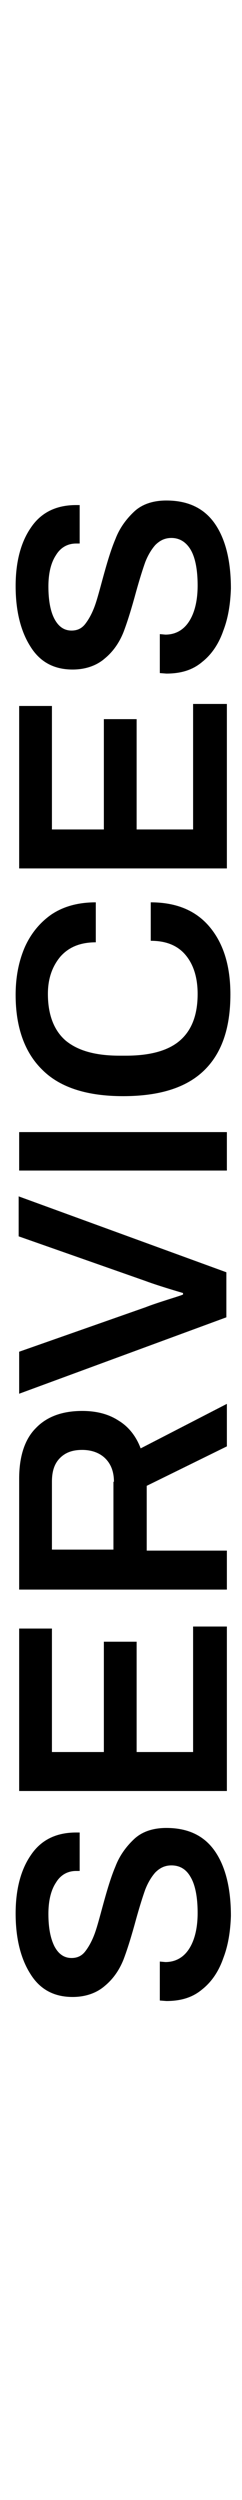 <?xml version="1.0" encoding="utf-8"?>
<!-- Generator: Adobe Illustrator 26.3.1, SVG Export Plug-In . SVG Version: 6.00 Build 0)  -->
<svg version="1.1" id="Layer_1" xmlns="http://www.w3.org/2000/svg" xmlns:xlink="http://www.w3.org/1999/xlink" x="0px" y="0px"
	 viewBox="0 0 48 494" style="enable-background:new 0 0 48 494;" xml:space="preserve">
<style type="text/css">
	.st0{fill:none;}
	.st1{enable-background:new    ;}
</style>
<g>
	<rect class="st0" width="48" height="494"/>
	<g class="st1">
		<path d="M44.3,386.9c-0.9,2.6-2.3,4.7-4.2,6.2c-1.9,1.6-4.2,2.3-7.1,2.3l-1.3-0.1v-7.7l1.1,0.1c2,0,3.6-0.9,4.7-2.6
			c1.1-1.7,1.7-4.1,1.7-7.1c0-3.2-0.5-5.6-1.4-7.1c-0.9-1.6-2.2-2.3-3.8-2.3c-1.3,0-2.3,0.5-3.2,1.4c-0.8,0.9-1.5,2.1-2,3.4
			c-0.5,1.4-1.1,3.3-1.8,5.8c-0.9,3.3-1.7,5.9-2.5,8c-0.8,2-2,3.8-3.7,5.2c-1.6,1.4-3.8,2.2-6.4,2.2c-3.7,0-6.5-1.5-8.4-4.6
			c-1.9-3-2.9-7-2.9-11.9c0-4.7,1-8.6,3-11.5c2-3,5-4.5,9-4.5h0.7v7.6h-0.7c-1.7,0-3.1,0.8-4,2.3c-1,1.5-1.5,3.6-1.5,6.2
			c0,2.7,0.4,4.8,1.2,6.4c0.8,1.5,1.9,2.3,3.4,2.3c1.1,0,2-0.4,2.7-1.3c0.7-0.9,1.3-2,1.8-3.3c0.5-1.3,1-3.2,1.6-5.4
			c0.9-3.3,1.7-6,2.6-8.1c0.8-2.1,2.1-3.9,3.7-5.4c1.6-1.5,3.8-2.2,6.4-2.2c4.4,0,7.6,1.6,9.7,4.7c2.1,3.1,3.1,7.4,3.1,12.7
			C45.7,381.5,45.3,384.3,44.3,386.9z"/>
		<path d="M3.8,353.9v-32.1h6.5v24.4h10.3v-21.8h6.5v21.8h11.2v-24.8H45v32.5H3.8z"/>
		<path d="M3.8,313.9v-21.7c0-4.4,1.1-7.8,3.3-10c2.2-2.3,5.3-3.4,9.2-3.4c2.8,0,5.2,0.6,7.2,1.9c2,1.2,3.5,3.1,4.4,5.5l17.1-8.8
			v8.4l-15.9,7.8v12.8H45v7.7H3.8z M22.6,292.8c0-2-0.6-3.5-1.7-4.6c-1.1-1.1-2.7-1.7-4.6-1.7c-1.9,0-3.3,0.5-4.4,1.6
			s-1.6,2.6-1.6,4.7v13.4h12.2V292.8z"/>
		<path d="M3.8,275.4v-8.3l25.1-8.8c1-0.4,2.5-0.9,4.7-1.6c1.6-0.5,2.5-0.8,2.7-0.9v-0.3c-3.4-1-5.9-1.8-7.5-2.4l-25.1-8.8v-7.9
			l41.2,15v8.9L3.8,275.4z"/>
		<path d="M3.8,231.3v-7.6H45v7.6H3.8z"/>
		<path d="M40.5,211.5c-3.5,3.4-8.8,5.1-16.1,5.1c-7.1,0-12.5-1.7-16-5.2c-3.5-3.4-5.3-8.4-5.3-14.8c0-3.5,0.6-6.6,1.8-9.4
			c1.2-2.7,3-4.9,5.3-6.5c2.4-1.6,5.3-2.4,8.8-2.4v7.9c-3,0-5.3,0.9-7,2.8c-1.6,1.9-2.5,4.3-2.5,7.4c0,4.1,1.2,7.2,3.5,9.2
			c2.4,2,5.9,3,10.7,3H25c4.8,0,8.4-1,10.7-3c2.3-2,3.5-5,3.5-9.2c0-3.2-0.8-5.8-2.4-7.7c-1.6-1.9-3.9-2.8-6.9-2.8v-7.6
			c5.2,0,9.1,1.7,11.8,5c2.7,3.3,4,7.7,4,13.2C45.7,203.1,44,208.1,40.5,211.5z"/>
		<path d="M3.8,171.6v-32.1h6.5v24.4h10.3v-21.8h6.5v21.8h11.2v-24.8H45v32.5H3.8z"/>
		<path d="M44.3,124.6c-0.9,2.6-2.3,4.7-4.2,6.2c-1.9,1.6-4.2,2.3-7.1,2.3l-1.3-0.1v-7.7l1.1,0.1c2,0,3.6-0.9,4.7-2.6
			c1.1-1.7,1.7-4.1,1.7-7.1c0-3.2-0.5-5.6-1.4-7.1s-2.2-2.3-3.8-2.3c-1.3,0-2.3,0.5-3.2,1.4c-0.8,0.9-1.5,2.1-2,3.4
			c-0.5,1.4-1.1,3.3-1.8,5.8c-0.9,3.3-1.7,5.9-2.5,8c-0.8,2-2,3.8-3.7,5.2c-1.6,1.4-3.8,2.2-6.4,2.2c-3.7,0-6.5-1.5-8.4-4.6
			c-1.9-3-2.9-7-2.9-11.9c0-4.7,1-8.6,3-11.5c2-3,5-4.5,9-4.5h0.7v7.6h-0.7c-1.7,0-3.1,0.8-4,2.3c-1,1.5-1.5,3.6-1.5,6.2
			c0,2.7,0.4,4.9,1.2,6.4c0.8,1.5,1.9,2.3,3.4,2.3c1.1,0,2-0.4,2.7-1.3c0.7-0.9,1.3-2,1.8-3.3c0.5-1.3,1-3.2,1.6-5.4
			c0.9-3.3,1.7-6,2.6-8.1c0.8-2.1,2.1-3.9,3.7-5.4c1.6-1.5,3.8-2.2,6.4-2.2c4.4,0,7.6,1.6,9.7,4.7c2.1,3.1,3.1,7.4,3.1,12.7
			C45.7,119.2,45.3,122,44.3,124.6z"/>
	</g>
</g>
</svg>
